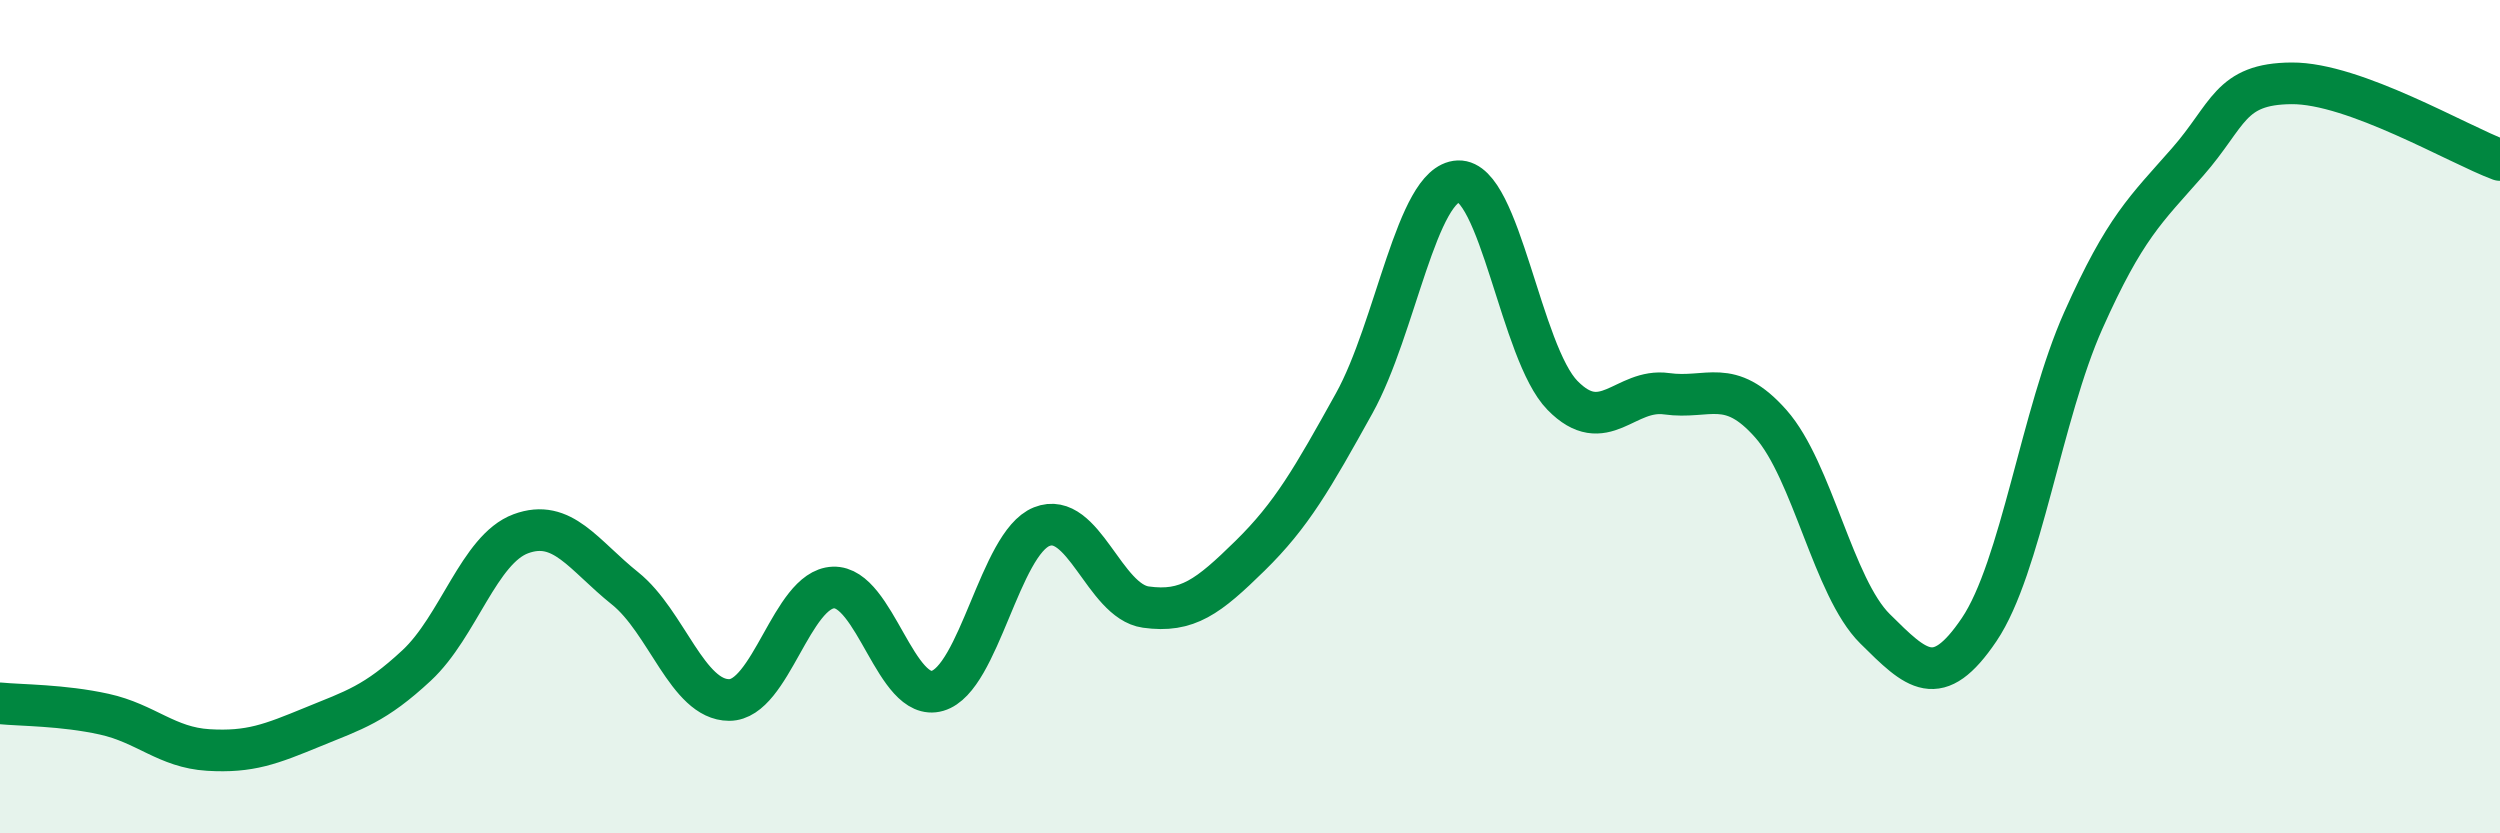 
    <svg width="60" height="20" viewBox="0 0 60 20" xmlns="http://www.w3.org/2000/svg">
      <path
        d="M 0,16.88 C 0.5,16.93 1.5,16.92 2.5,17.14 C 3.5,17.36 4,17.94 5,18 C 6,18.06 6.5,17.86 7.5,17.45 C 8.5,17.04 9,16.9 10,15.97 C 11,15.04 11.5,13.18 12.5,12.81 C 13.5,12.44 14,13.32 15,14.12 C 16,14.92 16.5,16.8 17.5,16.8 C 18.5,16.8 19,14.14 20,14.1 C 21,14.06 21.5,16.87 22.5,16.58 C 23.5,16.29 24,13.04 25,12.64 C 26,12.24 26.5,14.43 27.5,14.57 C 28.5,14.71 29,14.32 30,13.34 C 31,12.36 31.5,11.48 32.5,9.68 C 33.5,7.88 34,4.39 35,4.35 C 36,4.31 36.5,8.47 37.5,9.49 C 38.5,10.51 39,9.31 40,9.45 C 41,9.59 41.5,9.04 42.5,10.17 C 43.5,11.3 44,14.1 45,15.09 C 46,16.08 46.5,16.59 47.5,15.11 C 48.5,13.63 49,9.93 50,7.69 C 51,5.45 51.5,5.03 52.5,3.89 C 53.5,2.75 53.5,2.01 55,2 C 56.5,1.99 59,3.47 60,3.84L60 20L0 20Z"
        fill="#008740"
        opacity="0.1"
        stroke-linecap="round"
        stroke-linejoin="round"
      />
      <path
        d="M 0,16.88 C 0.5,16.93 1.5,16.92 2.5,17.14 C 3.5,17.36 4,17.94 5,18 C 6,18.06 6.5,17.86 7.5,17.45 C 8.5,17.04 9,16.9 10,15.97 C 11,15.04 11.5,13.18 12.5,12.81 C 13.5,12.44 14,13.32 15,14.12 C 16,14.92 16.5,16.8 17.5,16.8 C 18.5,16.8 19,14.14 20,14.1 C 21,14.06 21.5,16.87 22.5,16.58 C 23.5,16.29 24,13.04 25,12.64 C 26,12.24 26.5,14.43 27.5,14.57 C 28.5,14.71 29,14.32 30,13.34 C 31,12.36 31.5,11.48 32.5,9.68 C 33.5,7.88 34,4.39 35,4.35 C 36,4.31 36.5,8.47 37.5,9.49 C 38.5,10.51 39,9.31 40,9.45 C 41,9.59 41.5,9.04 42.5,10.17 C 43.5,11.3 44,14.1 45,15.09 C 46,16.08 46.5,16.59 47.5,15.11 C 48.5,13.63 49,9.93 50,7.69 C 51,5.45 51.5,5.03 52.5,3.89 C 53.5,2.75 53.5,2.01 55,2 C 56.5,1.99 59,3.47 60,3.84"
        stroke="#008740"
        stroke-width="1"
        fill="none"
        stroke-linecap="round"
        stroke-linejoin="round"
      />
    </svg>
  